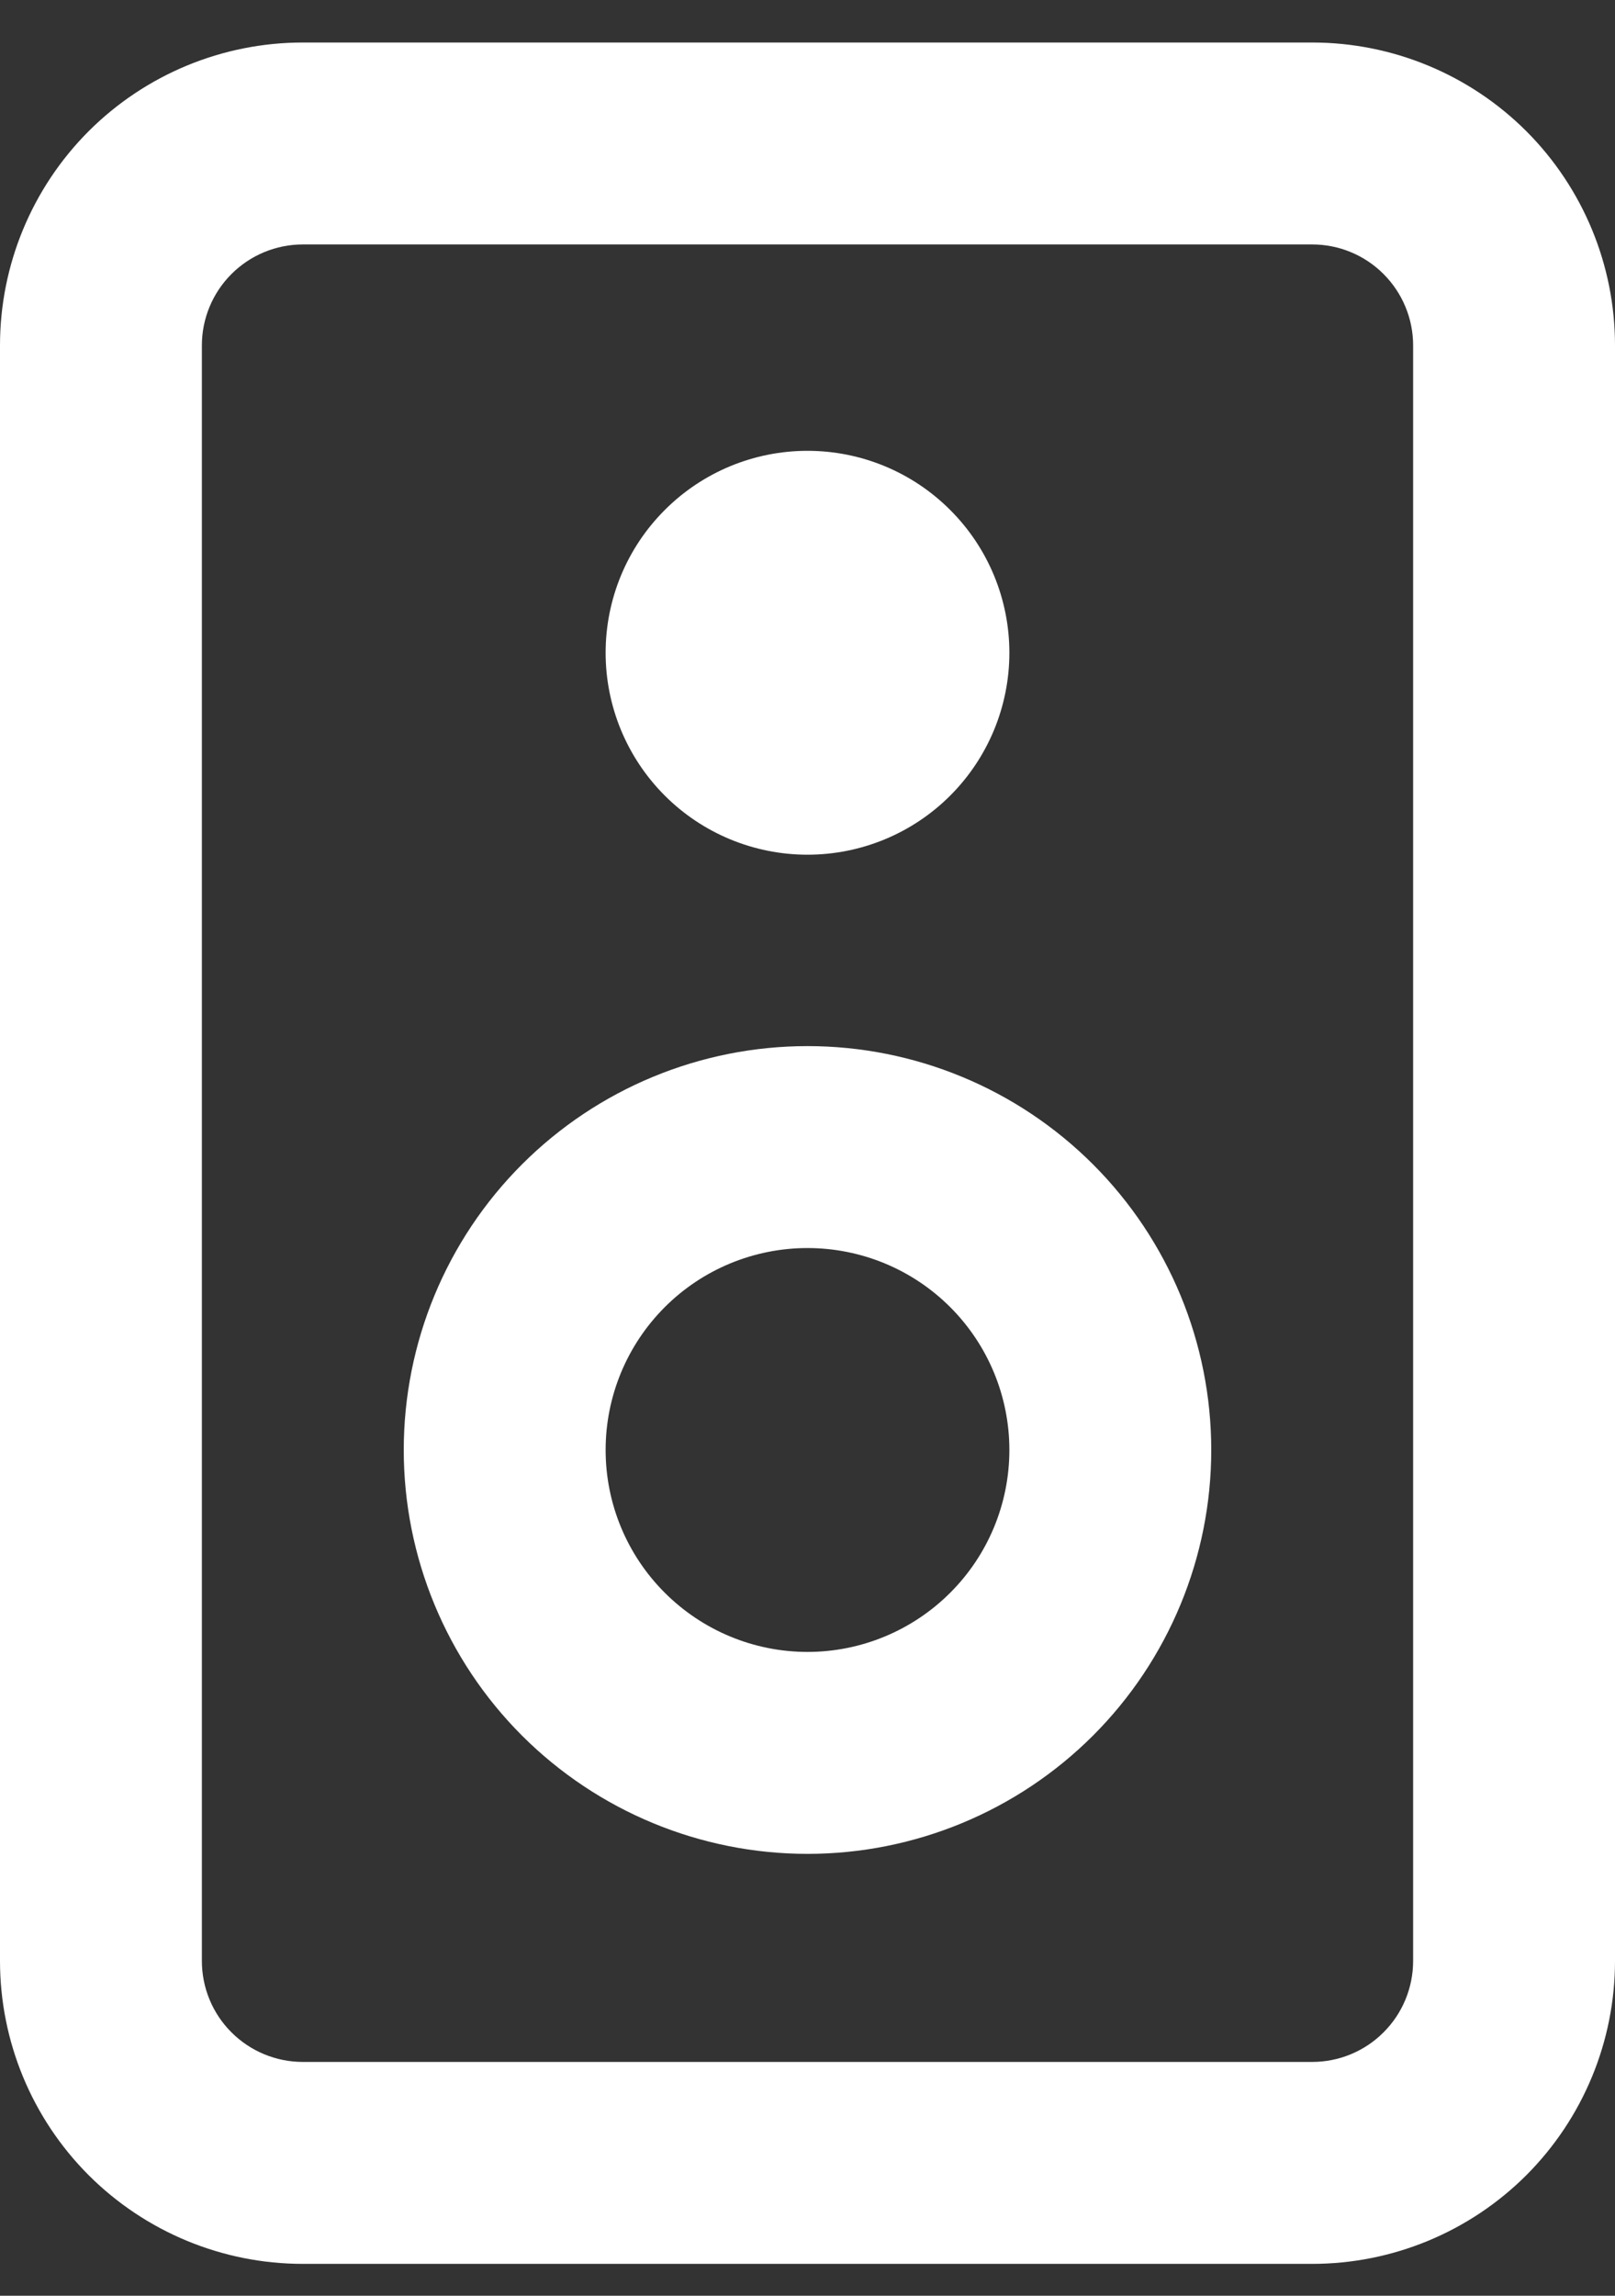 <svg width="19" height="27" viewBox="0 0 19 27" fill="none" xmlns="http://www.w3.org/2000/svg">
<rect x="0" y="0" width="19" height="27" fill="#333333" stroke="none"/>
<path fill-rule="evenodd" clip-rule="evenodd" d="M9.5 21.803C10.76 21.803 11.968 21.302 12.859 20.412C13.75 19.521 14.25 18.312 14.25 17.053C14.25 15.793 13.75 14.585 12.859 13.694C11.968 12.803 10.76 12.303 9.5 12.303C8.24 12.303 7.032 12.803 6.141 13.694C5.25 14.585 4.75 15.793 4.75 17.053C4.75 18.312 5.25 19.521 6.141 20.412C7.032 21.302 8.24 21.803 9.5 21.803ZM9.5 19.428C10.13 19.428 10.734 19.177 11.179 18.732C11.625 18.287 11.875 17.683 11.875 17.053C11.875 16.423 11.625 15.819 11.179 15.373C10.734 14.928 10.13 14.678 9.5 14.678C8.87 14.678 8.266 14.928 7.821 15.373C7.375 15.819 7.125 16.423 7.125 17.053C7.125 17.683 7.375 18.287 7.821 18.732C8.266 19.177 8.87 19.428 9.5 19.428Z" fill="white"/>
<path d="M9.5 10.052C10.13 10.052 10.734 9.802 11.179 9.357C11.625 8.911 11.875 8.307 11.875 7.677C11.875 7.047 11.625 6.443 11.179 5.998C10.734 5.552 10.13 5.302 9.5 5.302C8.87 5.302 8.266 5.552 7.821 5.998C7.375 6.443 7.125 7.047 7.125 7.677C7.125 8.307 7.375 8.911 7.821 9.357C8.266 9.802 8.87 10.052 9.5 10.052Z" fill="white"/>
<path fill-rule="evenodd" clip-rule="evenodd" d="M3.562 0.5C2.618 0.5 1.712 0.875 1.043 1.543C0.375 2.212 0 3.118 0 4.062V23.062C0 24.007 0.375 24.913 1.043 25.582C1.712 26.25 2.618 26.625 3.562 26.625H15.438C16.382 26.625 17.288 26.25 17.957 25.582C18.625 24.913 19 24.007 19 23.062V4.062C19 3.118 18.625 2.212 17.957 1.543C17.288 0.875 16.382 0.5 15.438 0.5H3.562ZM15.438 2.875H3.562C3.248 2.875 2.946 3 2.723 3.223C2.5 3.446 2.375 3.748 2.375 4.062V23.062C2.375 23.377 2.5 23.68 2.723 23.902C2.946 24.125 3.248 24.25 3.562 24.25H15.438C15.752 24.25 16.055 24.125 16.277 23.902C16.5 23.68 16.625 23.377 16.625 23.062V4.062C16.625 3.748 16.5 3.446 16.277 3.223C16.055 3 15.752 2.875 15.438 2.875Z" fill="white"/>
</svg>
